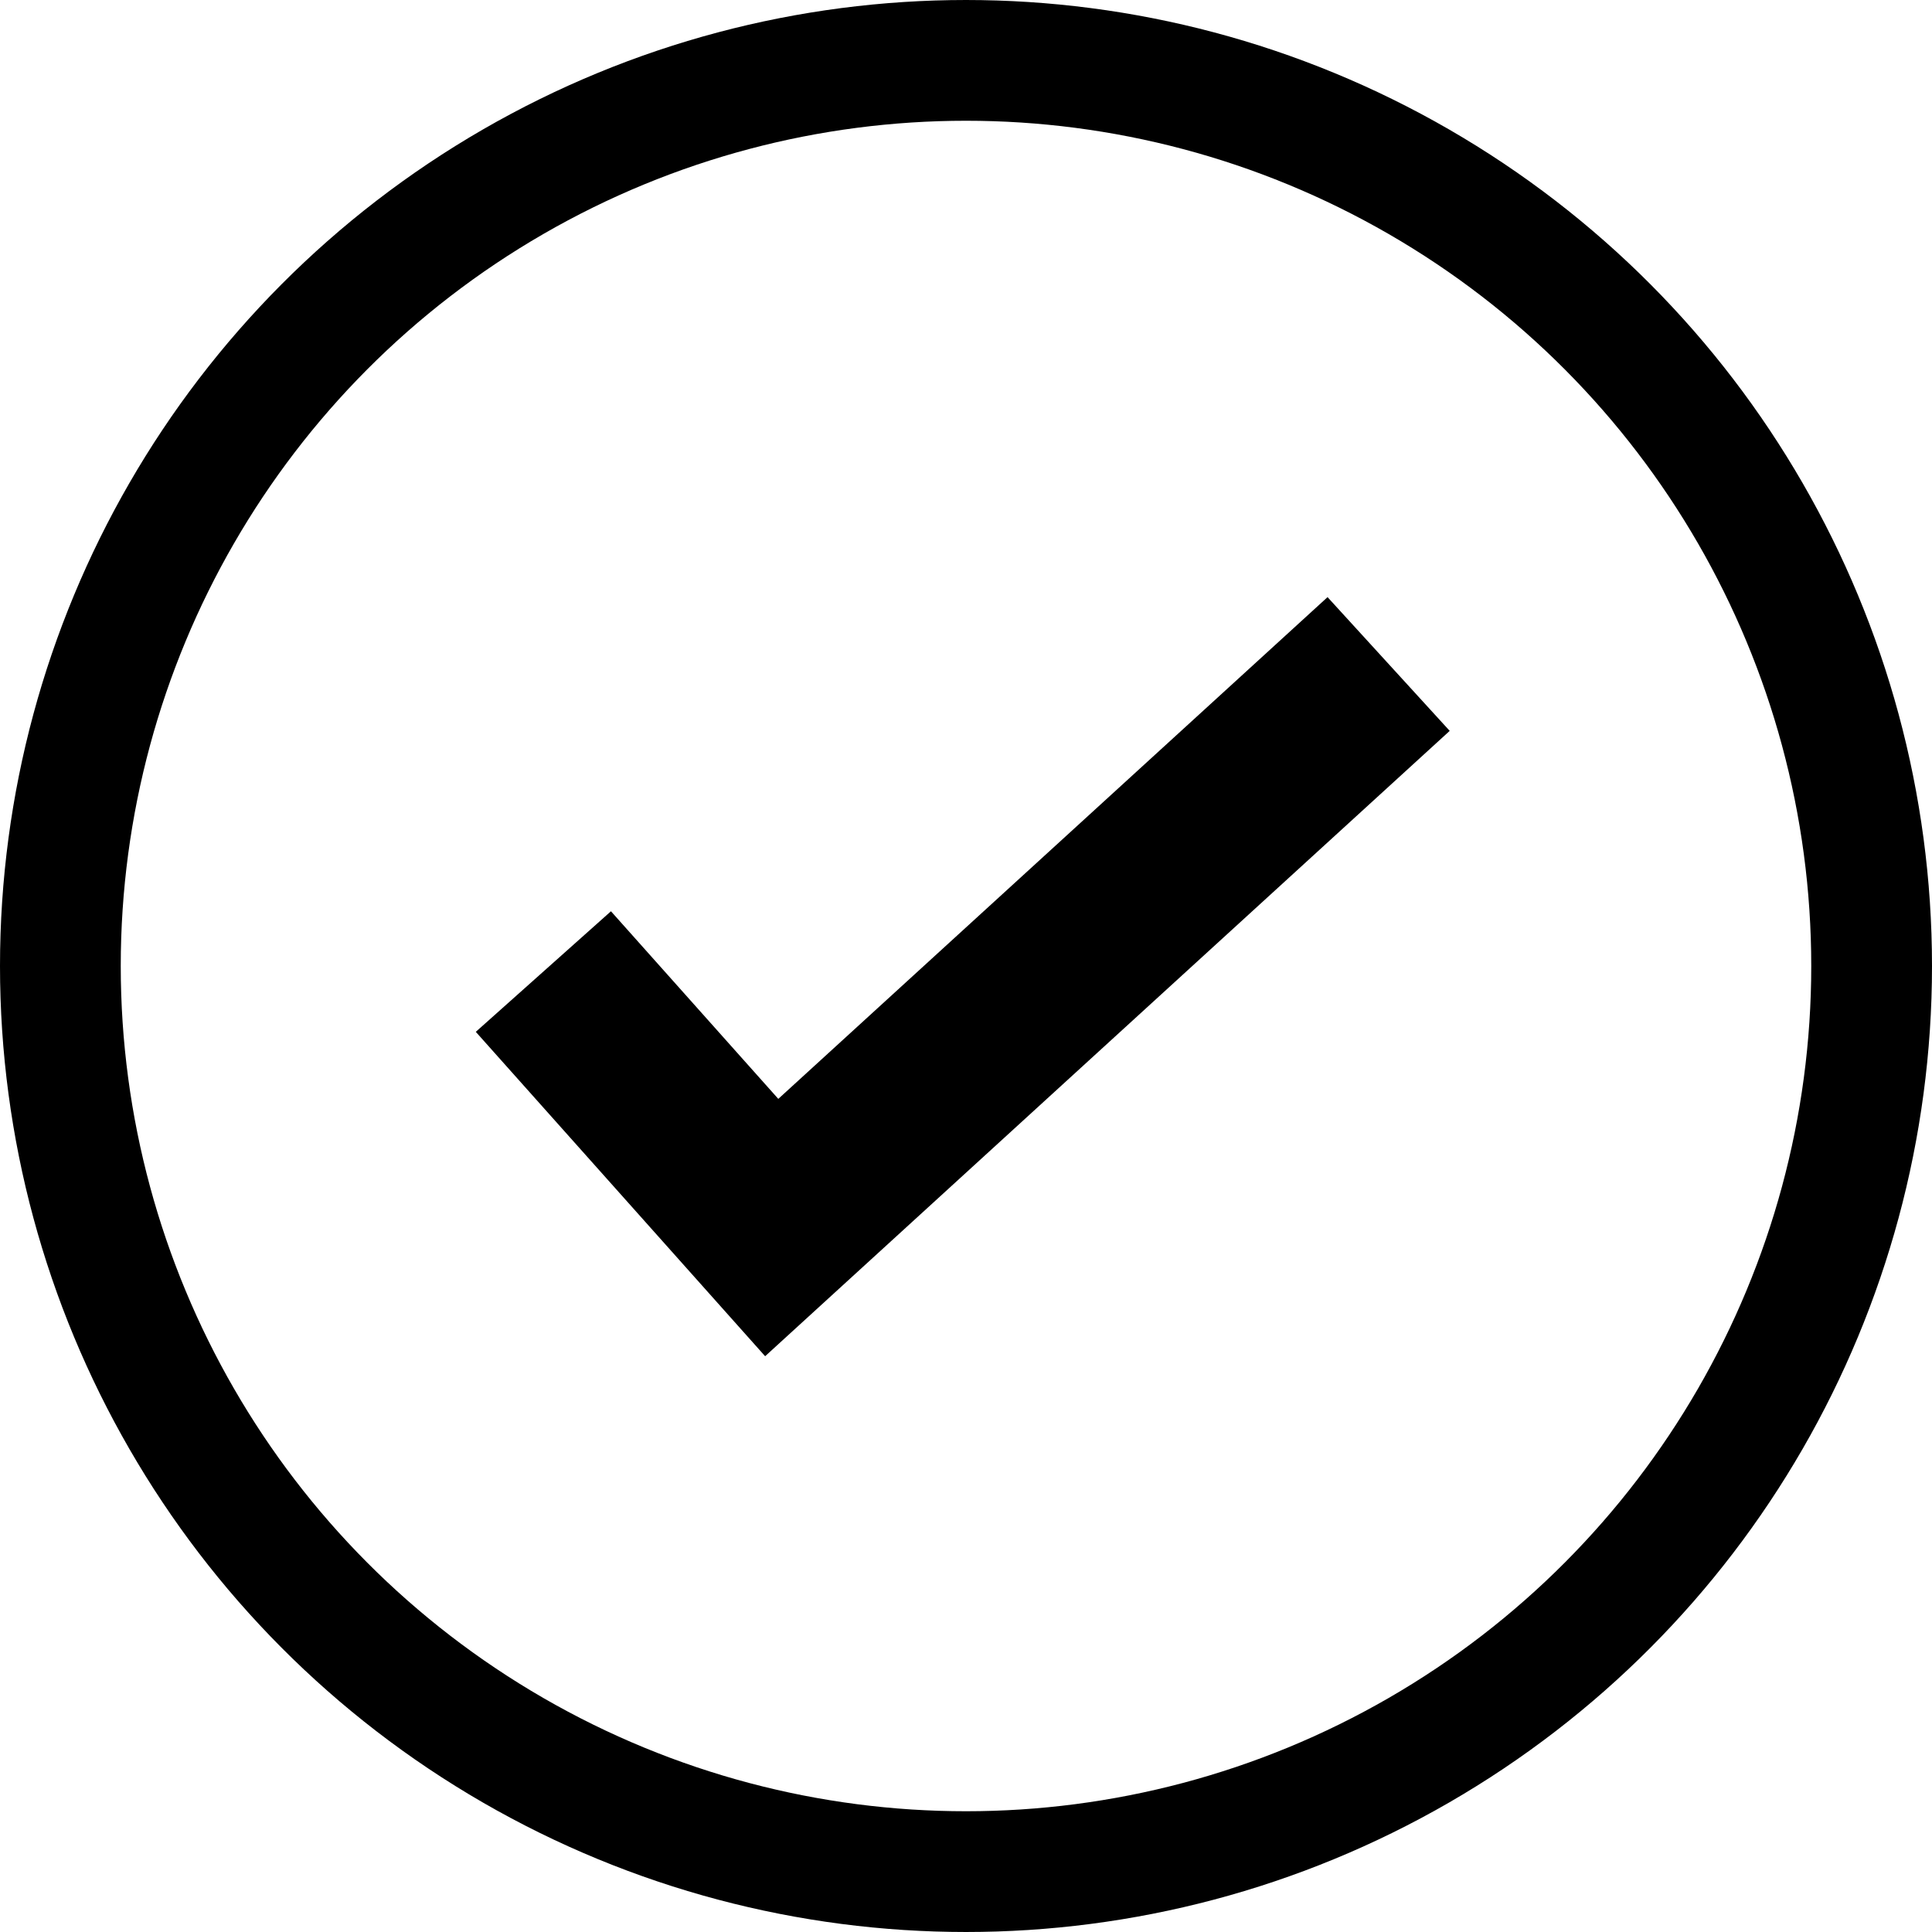 <svg xmlns="http://www.w3.org/2000/svg"  width="16" height="16" viewBox="0 0 16 16"><defs><style>.a{fill:none;stroke:#000;stroke-miterlimit:10;stroke-width:1.5px;}.b{fill:none;stroke:#000;stroke-miterlimit:10;stroke-width:1px;}</style></defs><g transform="translate(-1003 -833.5)"><circle class="b" cx="8" cy="8" r="7.5" transform="translate(1003 833.5)"/><path class="a" d="M1159.64,857.272l1.891,2.12,5.109-4.667" transform="translate(-152.14 -15.726)"/></g></svg>